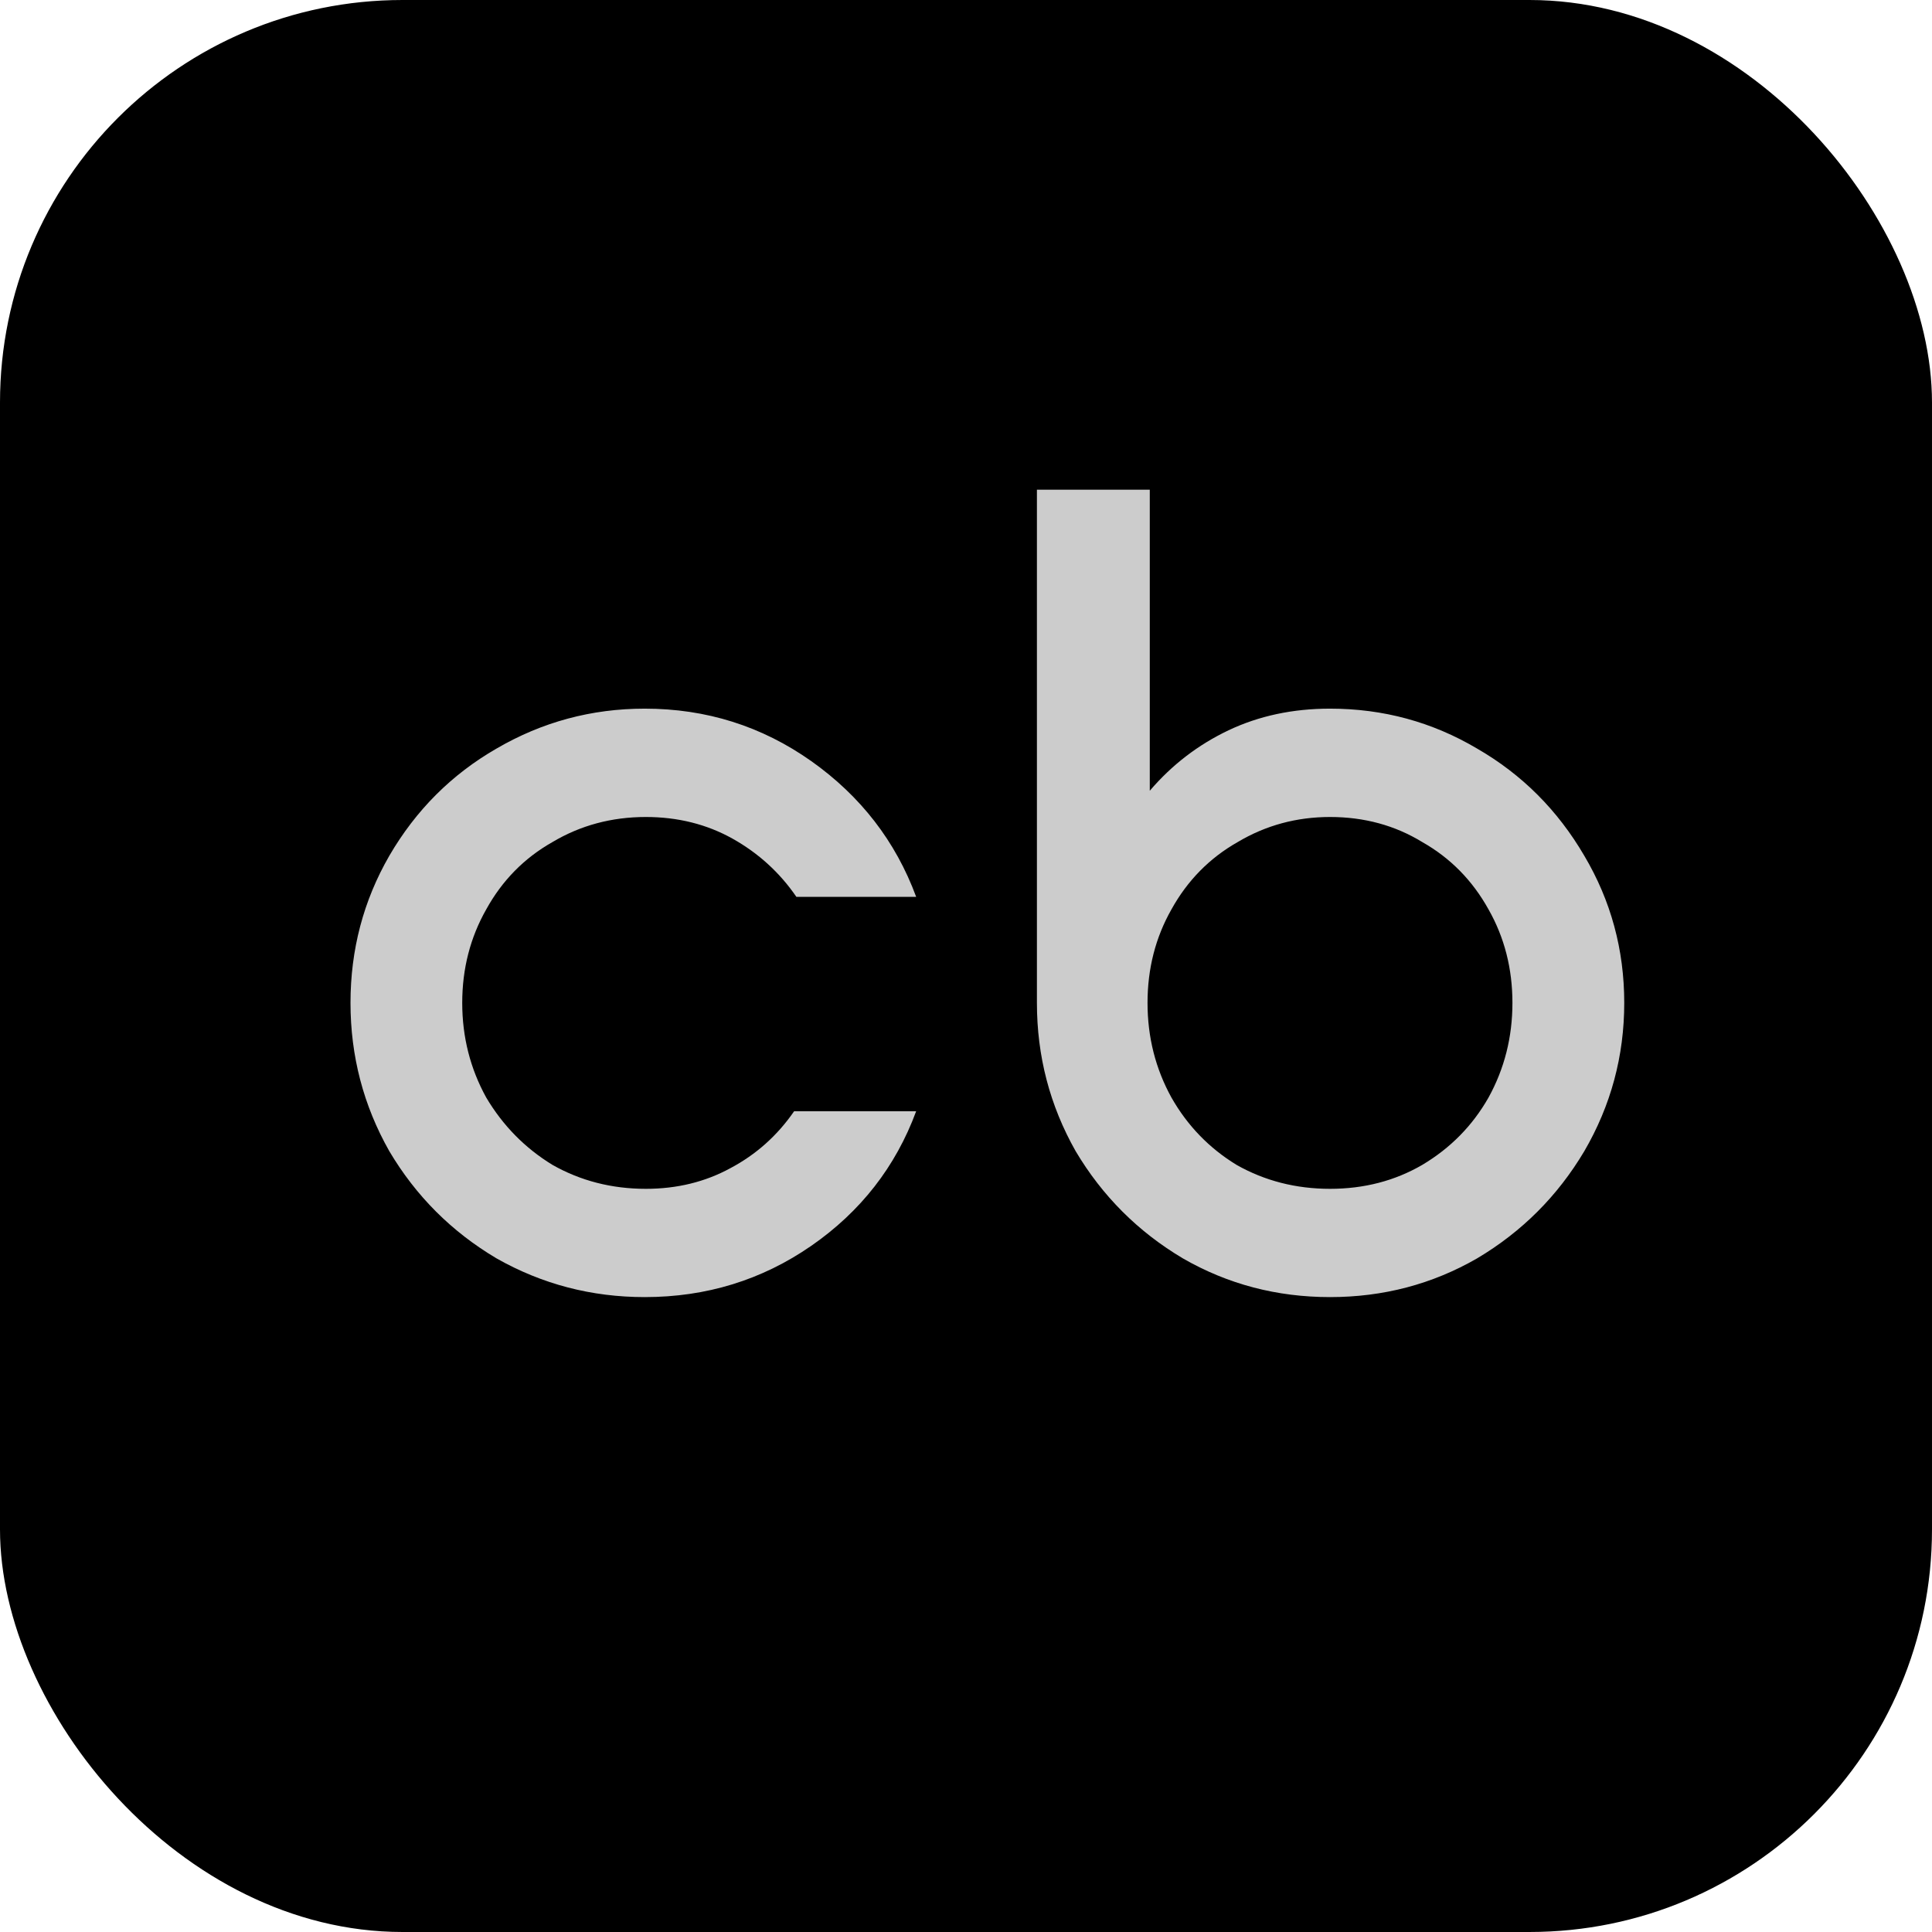 <svg width="24" height="24" viewBox="0 0 24 24" fill="none" xmlns="http://www.w3.org/2000/svg">
<g clip-path="url(#clip0_14650_16207)">
<rect width="24" height="24" rx="5" fill="black"/>
<path d="M8.009 16.113C7.348 16.113 6.734 15.953 6.168 15.632C5.61 15.301 5.166 14.857 4.836 14.3C4.515 13.733 4.354 13.119 4.354 12.458C4.354 11.797 4.515 11.188 4.836 10.631C5.166 10.064 5.61 9.62 6.168 9.299C6.734 8.969 7.348 8.803 8.009 8.803C8.774 8.803 9.464 9.021 10.078 9.455C10.691 9.889 11.126 10.451 11.381 11.141H9.893C9.686 10.839 9.421 10.598 9.1 10.418C8.779 10.239 8.42 10.149 8.023 10.149C7.598 10.149 7.211 10.253 6.862 10.461C6.512 10.659 6.238 10.938 6.04 11.297C5.842 11.646 5.742 12.033 5.742 12.458C5.742 12.883 5.842 13.275 6.04 13.634C6.248 13.984 6.522 14.262 6.862 14.47C7.211 14.668 7.598 14.768 8.023 14.768C8.411 14.768 8.76 14.682 9.072 14.512C9.393 14.342 9.657 14.106 9.865 13.804H11.381C11.126 14.494 10.691 15.051 10.078 15.476C9.464 15.901 8.774 16.113 8.009 16.113ZM12.881 6.083H14.283V9.823C14.557 9.502 14.883 9.252 15.261 9.072C15.639 8.893 16.059 8.803 16.522 8.803C17.183 8.803 17.792 8.969 18.349 9.299C18.906 9.62 19.35 10.064 19.681 10.631C20.011 11.188 20.177 11.797 20.177 12.458C20.177 13.119 20.011 13.733 19.681 14.3C19.35 14.857 18.906 15.301 18.349 15.632C17.792 15.953 17.183 16.113 16.522 16.113C15.861 16.113 15.251 15.953 14.694 15.632C14.137 15.301 13.693 14.857 13.362 14.3C13.041 13.733 12.881 13.119 12.881 12.458V6.083ZM16.522 10.149C16.106 10.149 15.723 10.253 15.374 10.461C15.025 10.659 14.751 10.938 14.552 11.297C14.354 11.646 14.255 12.033 14.255 12.458C14.255 12.883 14.354 13.275 14.552 13.634C14.751 13.984 15.02 14.262 15.36 14.47C15.709 14.668 16.097 14.768 16.522 14.768C16.947 14.768 17.329 14.668 17.669 14.47C18.018 14.262 18.292 13.984 18.491 13.634C18.689 13.275 18.788 12.883 18.788 12.458C18.788 12.033 18.689 11.646 18.491 11.297C18.292 10.938 18.018 10.659 17.669 10.461C17.329 10.253 16.947 10.149 16.522 10.149Z" fill="#CCCCCC"/>
</g>
<defs>
<clipPath id="clip0_14650_16207">
<rect width="24" height="24" rx="5" fill="white"/>
</clipPath>
</defs>
</svg>
